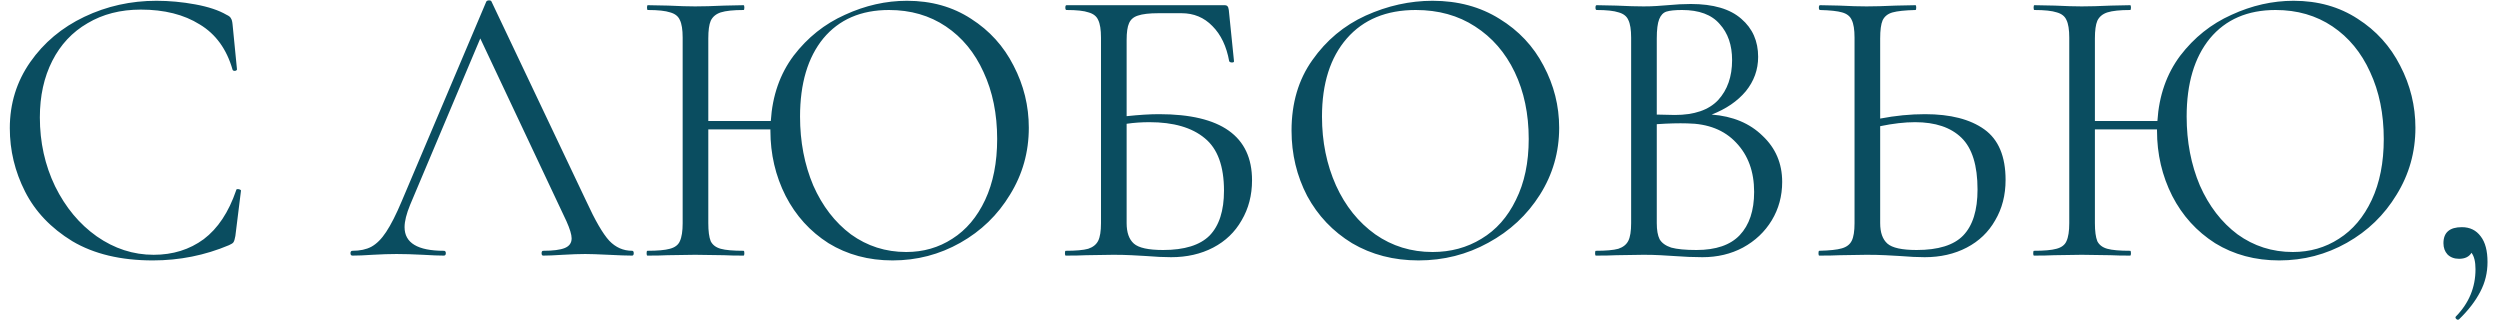 <?xml version="1.0" encoding="UTF-8"?> <svg xmlns="http://www.w3.org/2000/svg" width="156" height="20" viewBox="0 0 156 20" fill="none"><path d="M9.762 0.049C10.562 0.049 11.37 0.124 12.187 0.274C13.003 0.424 13.653 0.641 14.137 0.924C14.287 0.991 14.378 1.066 14.412 1.149C14.462 1.216 14.495 1.341 14.512 1.524L14.787 4.324C14.787 4.374 14.745 4.408 14.662 4.424C14.578 4.424 14.528 4.399 14.512 4.349C14.145 3.066 13.462 2.124 12.462 1.524C11.478 0.908 10.253 0.599 8.787 0.599C7.52 0.599 6.412 0.883 5.462 1.449C4.512 1.999 3.778 2.783 3.262 3.799C2.745 4.816 2.487 5.991 2.487 7.324C2.487 8.874 2.803 10.308 3.437 11.624C4.087 12.941 4.953 13.983 6.037 14.749C7.137 15.516 8.32 15.899 9.587 15.899C10.787 15.899 11.828 15.575 12.712 14.925C13.595 14.258 14.27 13.241 14.737 11.874C14.737 11.825 14.77 11.8 14.837 11.8C14.887 11.8 14.928 11.808 14.962 11.825C15.012 11.841 15.037 11.866 15.037 11.899L14.687 14.725C14.653 14.925 14.612 15.058 14.562 15.124C14.528 15.175 14.437 15.233 14.287 15.3C12.787 15.933 11.203 16.25 9.537 16.25C7.537 16.25 5.862 15.85 4.512 15.05C3.178 14.233 2.195 13.2 1.562 11.95C0.928 10.7 0.612 9.383 0.612 7.999C0.612 6.466 1.037 5.091 1.887 3.874C2.737 2.658 3.862 1.716 5.262 1.049C6.662 0.383 8.162 0.049 9.762 0.049ZM39.445 15.649C39.511 15.649 39.545 15.7 39.545 15.8C39.545 15.899 39.511 15.95 39.445 15.95C39.128 15.95 38.636 15.933 37.97 15.899C37.303 15.866 36.82 15.85 36.52 15.85C36.153 15.85 35.686 15.866 35.12 15.899C34.586 15.933 34.178 15.95 33.895 15.95C33.828 15.95 33.795 15.899 33.795 15.8C33.795 15.7 33.828 15.649 33.895 15.649C34.511 15.649 34.961 15.591 35.245 15.475C35.528 15.358 35.67 15.158 35.67 14.874C35.67 14.641 35.561 14.283 35.345 13.8L29.97 2.399L25.595 12.774C25.361 13.341 25.245 13.808 25.245 14.175C25.245 15.158 26.061 15.649 27.695 15.649C27.778 15.649 27.82 15.7 27.82 15.8C27.82 15.899 27.778 15.95 27.695 15.95C27.395 15.95 26.961 15.933 26.395 15.899C25.761 15.866 25.211 15.85 24.745 15.85C24.311 15.85 23.811 15.866 23.245 15.899C22.745 15.933 22.328 15.95 21.995 15.95C21.911 15.95 21.87 15.899 21.87 15.8C21.87 15.7 21.911 15.649 21.995 15.649C22.461 15.649 22.853 15.566 23.17 15.399C23.503 15.216 23.811 14.908 24.095 14.475C24.395 14.024 24.72 13.383 25.07 12.55L30.345 0.099C30.378 0.049 30.436 0.024 30.52 0.024C30.603 0.024 30.653 0.049 30.67 0.099L36.57 12.524C37.136 13.758 37.62 14.591 38.02 15.024C38.42 15.441 38.895 15.649 39.445 15.649ZM56.598 0.049C58.115 0.049 59.448 0.424 60.598 1.174C61.748 1.908 62.632 2.883 63.248 4.099C63.882 5.316 64.198 6.608 64.198 7.974C64.198 9.491 63.807 10.883 63.023 12.149C62.257 13.416 61.223 14.416 59.923 15.149C58.623 15.883 57.215 16.25 55.698 16.25C54.198 16.25 52.865 15.891 51.698 15.175C50.548 14.441 49.657 13.458 49.023 12.225C48.39 10.975 48.073 9.616 48.073 8.149V8.074H44.198V13.925C44.198 14.425 44.248 14.8 44.348 15.05C44.465 15.283 44.673 15.441 44.973 15.524C45.273 15.608 45.748 15.649 46.398 15.649C46.432 15.649 46.448 15.7 46.448 15.8C46.448 15.899 46.432 15.95 46.398 15.95C45.882 15.95 45.473 15.941 45.173 15.925L43.373 15.899L41.648 15.925C41.348 15.941 40.932 15.95 40.398 15.95C40.365 15.95 40.348 15.899 40.348 15.8C40.348 15.7 40.365 15.649 40.398 15.649C41.032 15.649 41.498 15.608 41.798 15.524C42.115 15.441 42.323 15.283 42.423 15.05C42.54 14.8 42.598 14.425 42.598 13.925V2.349C42.598 1.849 42.54 1.483 42.423 1.249C42.323 1.016 42.123 0.858 41.823 0.774C41.523 0.674 41.057 0.624 40.423 0.624C40.39 0.624 40.373 0.574 40.373 0.474C40.373 0.374 40.39 0.324 40.423 0.324L41.698 0.349C42.398 0.383 42.957 0.399 43.373 0.399C43.857 0.399 44.465 0.383 45.198 0.349L46.398 0.324C46.432 0.324 46.448 0.374 46.448 0.474C46.448 0.574 46.432 0.624 46.398 0.624C45.765 0.624 45.29 0.674 44.973 0.774C44.673 0.874 44.465 1.049 44.348 1.299C44.248 1.533 44.198 1.899 44.198 2.399V7.549H48.098C48.198 5.966 48.673 4.608 49.523 3.474C50.39 2.341 51.457 1.491 52.723 0.924C53.99 0.341 55.282 0.049 56.598 0.049ZM56.548 15.725C57.615 15.725 58.573 15.45 59.423 14.899C60.29 14.35 60.973 13.541 61.473 12.475C61.973 11.408 62.223 10.141 62.223 8.674C62.223 7.108 61.94 5.716 61.373 4.499C60.823 3.283 60.04 2.333 59.023 1.649C58.007 0.966 56.823 0.624 55.473 0.624C53.723 0.624 52.357 1.216 51.373 2.399C50.407 3.583 49.923 5.208 49.923 7.274C49.923 8.841 50.198 10.274 50.748 11.575C51.315 12.858 52.098 13.874 53.098 14.624C54.115 15.358 55.265 15.725 56.548 15.725ZM72.327 7.124C76.193 7.124 78.127 8.499 78.127 11.249C78.127 12.183 77.91 13.016 77.477 13.749C77.06 14.483 76.468 15.05 75.702 15.45C74.935 15.85 74.06 16.049 73.077 16.049C72.627 16.049 72.102 16.024 71.502 15.975C71.252 15.958 70.952 15.941 70.602 15.925C70.252 15.908 69.877 15.899 69.477 15.899L67.777 15.925C67.477 15.941 67.052 15.95 66.502 15.95C66.468 15.95 66.452 15.899 66.452 15.8C66.452 15.7 66.468 15.649 66.502 15.649C67.135 15.649 67.602 15.608 67.902 15.524C68.202 15.425 68.41 15.258 68.527 15.024C68.643 14.791 68.702 14.425 68.702 13.925V2.349C68.702 1.849 68.643 1.483 68.527 1.249C68.427 1.016 68.227 0.858 67.927 0.774C67.643 0.674 67.185 0.624 66.552 0.624C66.502 0.624 66.477 0.574 66.477 0.474C66.477 0.374 66.502 0.324 66.552 0.324H76.402C76.502 0.324 76.568 0.349 76.602 0.399C76.635 0.433 76.66 0.508 76.677 0.624L77.002 3.824C77.002 3.874 76.96 3.899 76.877 3.899C76.793 3.899 76.735 3.874 76.702 3.824C76.535 2.891 76.185 2.158 75.652 1.624C75.135 1.091 74.493 0.824 73.727 0.824H72.302C71.718 0.824 71.285 0.874 71.002 0.974C70.735 1.058 70.552 1.216 70.452 1.449C70.352 1.666 70.302 2.016 70.302 2.499V7.249C71.085 7.166 71.76 7.124 72.327 7.124ZM72.577 15.6C73.91 15.6 74.877 15.3 75.477 14.7C76.077 14.083 76.377 13.149 76.377 11.899C76.377 10.366 75.977 9.274 75.177 8.624C74.377 7.958 73.227 7.624 71.727 7.624C71.227 7.624 70.752 7.658 70.302 7.724V13.925C70.302 14.508 70.452 14.933 70.752 15.2C71.052 15.466 71.66 15.6 72.577 15.6ZM88.517 16.25C86.967 16.25 85.584 15.891 84.367 15.175C83.167 14.441 82.234 13.458 81.567 12.225C80.917 10.975 80.592 9.616 80.592 8.149C80.592 6.433 81.025 4.966 81.892 3.749C82.759 2.516 83.867 1.591 85.217 0.974C86.584 0.358 87.975 0.049 89.392 0.049C90.975 0.049 92.367 0.424 93.567 1.174C94.767 1.908 95.684 2.883 96.317 4.099C96.967 5.316 97.292 6.608 97.292 7.974C97.292 9.491 96.892 10.883 96.092 12.149C95.292 13.416 94.217 14.416 92.867 15.149C91.534 15.883 90.084 16.25 88.517 16.25ZM89.392 15.725C90.525 15.725 91.542 15.45 92.442 14.899C93.359 14.35 94.076 13.541 94.592 12.475C95.126 11.408 95.392 10.141 95.392 8.674C95.392 7.108 95.1 5.716 94.517 4.499C93.934 3.283 93.109 2.333 92.042 1.649C90.992 0.966 89.759 0.624 88.342 0.624C86.509 0.624 85.076 1.216 84.042 2.399C83.009 3.583 82.492 5.208 82.492 7.274C82.492 8.841 82.784 10.274 83.367 11.575C83.951 12.858 84.767 13.874 85.817 14.624C86.867 15.358 88.059 15.725 89.392 15.725ZM106.808 7.149C108.124 7.249 109.183 7.691 109.983 8.474C110.799 9.241 111.208 10.2 111.208 11.35C111.208 12.233 110.991 13.033 110.558 13.749C110.124 14.466 109.524 15.033 108.758 15.45C108.008 15.85 107.166 16.049 106.233 16.049C105.683 16.049 105.083 16.024 104.433 15.975C104.199 15.958 103.924 15.941 103.608 15.925C103.291 15.908 102.941 15.899 102.558 15.899L100.858 15.925C100.558 15.941 100.133 15.95 99.583 15.95C99.549 15.95 99.533 15.899 99.533 15.8C99.533 15.7 99.549 15.649 99.583 15.649C100.216 15.649 100.683 15.608 100.983 15.524C101.283 15.425 101.491 15.258 101.608 15.024C101.724 14.791 101.783 14.425 101.783 13.925V2.349C101.783 1.849 101.724 1.483 101.608 1.249C101.508 1.016 101.308 0.858 101.008 0.774C100.708 0.674 100.249 0.624 99.633 0.624C99.583 0.624 99.558 0.574 99.558 0.474C99.558 0.374 99.583 0.324 99.633 0.324L100.858 0.349C101.558 0.383 102.124 0.399 102.558 0.399C102.858 0.399 103.133 0.391 103.383 0.374C103.649 0.358 103.874 0.341 104.058 0.324C104.574 0.274 105.058 0.249 105.508 0.249C106.908 0.249 107.958 0.558 108.658 1.174C109.358 1.774 109.708 2.566 109.708 3.549C109.708 4.349 109.449 5.066 108.933 5.699C108.416 6.316 107.708 6.799 106.808 7.149ZM104.958 0.624C104.524 0.624 104.199 0.658 103.983 0.724C103.783 0.791 103.633 0.949 103.533 1.199C103.433 1.449 103.383 1.849 103.383 2.399V7.149L104.508 7.174C105.724 7.174 106.624 6.866 107.208 6.249C107.791 5.616 108.083 4.783 108.083 3.749C108.083 2.816 107.824 2.066 107.308 1.499C106.808 0.916 106.024 0.624 104.958 0.624ZM105.858 15.6C107.074 15.6 107.974 15.291 108.558 14.675C109.158 14.041 109.458 13.141 109.458 11.975C109.458 10.708 109.083 9.683 108.333 8.899C107.599 8.116 106.583 7.716 105.283 7.699C104.749 7.683 104.116 7.699 103.383 7.749V13.925C103.383 14.358 103.441 14.691 103.558 14.925C103.691 15.158 103.933 15.333 104.283 15.45C104.649 15.55 105.174 15.6 105.858 15.6ZM120.123 7.124C121.707 7.124 122.94 7.441 123.823 8.074C124.707 8.708 125.148 9.758 125.148 11.225C125.148 12.175 124.932 13.016 124.498 13.749C124.082 14.483 123.49 15.05 122.723 15.45C121.957 15.85 121.082 16.049 120.098 16.049C119.665 16.049 119.148 16.024 118.548 15.975C118.315 15.958 118.015 15.941 117.648 15.925C117.298 15.908 116.907 15.899 116.473 15.899L114.823 15.925C114.507 15.941 114.073 15.95 113.523 15.95C113.49 15.95 113.473 15.899 113.473 15.8C113.473 15.7 113.49 15.649 113.523 15.649C114.173 15.633 114.64 15.583 114.923 15.499C115.223 15.416 115.432 15.258 115.548 15.024C115.665 14.791 115.723 14.425 115.723 13.925V2.349C115.723 1.849 115.665 1.483 115.548 1.249C115.448 1.016 115.248 0.858 114.948 0.774C114.665 0.691 114.207 0.641 113.573 0.624C113.523 0.624 113.498 0.574 113.498 0.474C113.498 0.374 113.523 0.324 113.573 0.324L114.773 0.349C115.44 0.383 116.007 0.399 116.473 0.399C116.957 0.399 117.565 0.383 118.298 0.349L119.523 0.324C119.557 0.324 119.573 0.374 119.573 0.474C119.573 0.574 119.557 0.624 119.523 0.624C118.873 0.641 118.398 0.691 118.098 0.774C117.798 0.858 117.59 1.024 117.473 1.274C117.373 1.508 117.323 1.883 117.323 2.399V7.399C118.273 7.216 119.207 7.124 120.123 7.124ZM119.598 15.6C120.948 15.6 121.915 15.3 122.498 14.7C123.098 14.083 123.398 13.124 123.398 11.825C123.398 10.325 123.065 9.249 122.398 8.599C121.732 7.949 120.765 7.624 119.498 7.624C118.848 7.624 118.123 7.708 117.323 7.874V13.925C117.323 14.508 117.473 14.933 117.773 15.2C118.073 15.466 118.682 15.6 119.598 15.6ZM143.122 0.049C144.639 0.049 145.972 0.424 147.122 1.174C148.272 1.908 149.155 2.883 149.772 4.099C150.405 5.316 150.722 6.608 150.722 7.974C150.722 9.491 150.33 10.883 149.547 12.149C148.78 13.416 147.747 14.416 146.447 15.149C145.147 15.883 143.739 16.25 142.222 16.25C140.722 16.25 139.389 15.891 138.222 15.175C137.072 14.441 136.18 13.458 135.547 12.225C134.914 10.975 134.597 9.616 134.597 8.149V8.074H130.722V13.925C130.722 14.425 130.772 14.8 130.872 15.05C130.989 15.283 131.197 15.441 131.497 15.524C131.797 15.608 132.272 15.649 132.922 15.649C132.955 15.649 132.972 15.7 132.972 15.8C132.972 15.899 132.955 15.95 132.922 15.95C132.405 15.95 131.997 15.941 131.697 15.925L129.897 15.899L128.172 15.925C127.872 15.941 127.455 15.95 126.922 15.95C126.889 15.95 126.872 15.899 126.872 15.8C126.872 15.7 126.889 15.649 126.922 15.649C127.555 15.649 128.022 15.608 128.322 15.524C128.639 15.441 128.847 15.283 128.947 15.05C129.064 14.8 129.122 14.425 129.122 13.925V2.349C129.122 1.849 129.064 1.483 128.947 1.249C128.847 1.016 128.647 0.858 128.347 0.774C128.047 0.674 127.58 0.624 126.947 0.624C126.914 0.624 126.897 0.574 126.897 0.474C126.897 0.374 126.914 0.324 126.947 0.324L128.222 0.349C128.922 0.383 129.48 0.399 129.897 0.399C130.38 0.399 130.989 0.383 131.722 0.349L132.922 0.324C132.955 0.324 132.972 0.374 132.972 0.474C132.972 0.574 132.955 0.624 132.922 0.624C132.289 0.624 131.814 0.674 131.497 0.774C131.197 0.874 130.989 1.049 130.872 1.299C130.772 1.533 130.722 1.899 130.722 2.399V7.549H134.622C134.722 5.966 135.197 4.608 136.047 3.474C136.914 2.341 137.98 1.491 139.247 0.924C140.514 0.341 141.805 0.049 143.122 0.049ZM143.072 15.725C144.139 15.725 145.097 15.45 145.947 14.899C146.814 14.35 147.497 13.541 147.997 12.475C148.497 11.408 148.747 10.141 148.747 8.674C148.747 7.108 148.464 5.716 147.897 4.499C147.347 3.283 146.564 2.333 145.547 1.649C144.53 0.966 143.347 0.624 141.997 0.624C140.247 0.624 138.88 1.216 137.897 2.399C136.93 3.583 136.447 5.208 136.447 7.274C136.447 8.841 136.722 10.274 137.272 11.575C137.839 12.858 138.622 13.874 139.622 14.624C140.639 15.358 141.789 15.725 143.072 15.725ZM153.621 14.175C154.121 14.175 154.513 14.366 154.796 14.749C155.08 15.116 155.221 15.649 155.221 16.349C155.221 17.016 155.071 17.633 154.771 18.2C154.471 18.783 154.03 19.358 153.446 19.924C153.43 19.941 153.405 19.95 153.371 19.95C153.321 19.95 153.28 19.924 153.246 19.875C153.213 19.825 153.213 19.783 153.246 19.75C154.063 18.916 154.471 17.933 154.471 16.799C154.471 16.333 154.388 15.991 154.221 15.774C154.071 16.024 153.813 16.149 153.446 16.149C153.146 16.149 152.905 16.058 152.721 15.874C152.555 15.691 152.471 15.458 152.471 15.175C152.471 14.508 152.855 14.175 153.621 14.175Z" fill="#0A4D60"></path></svg> 